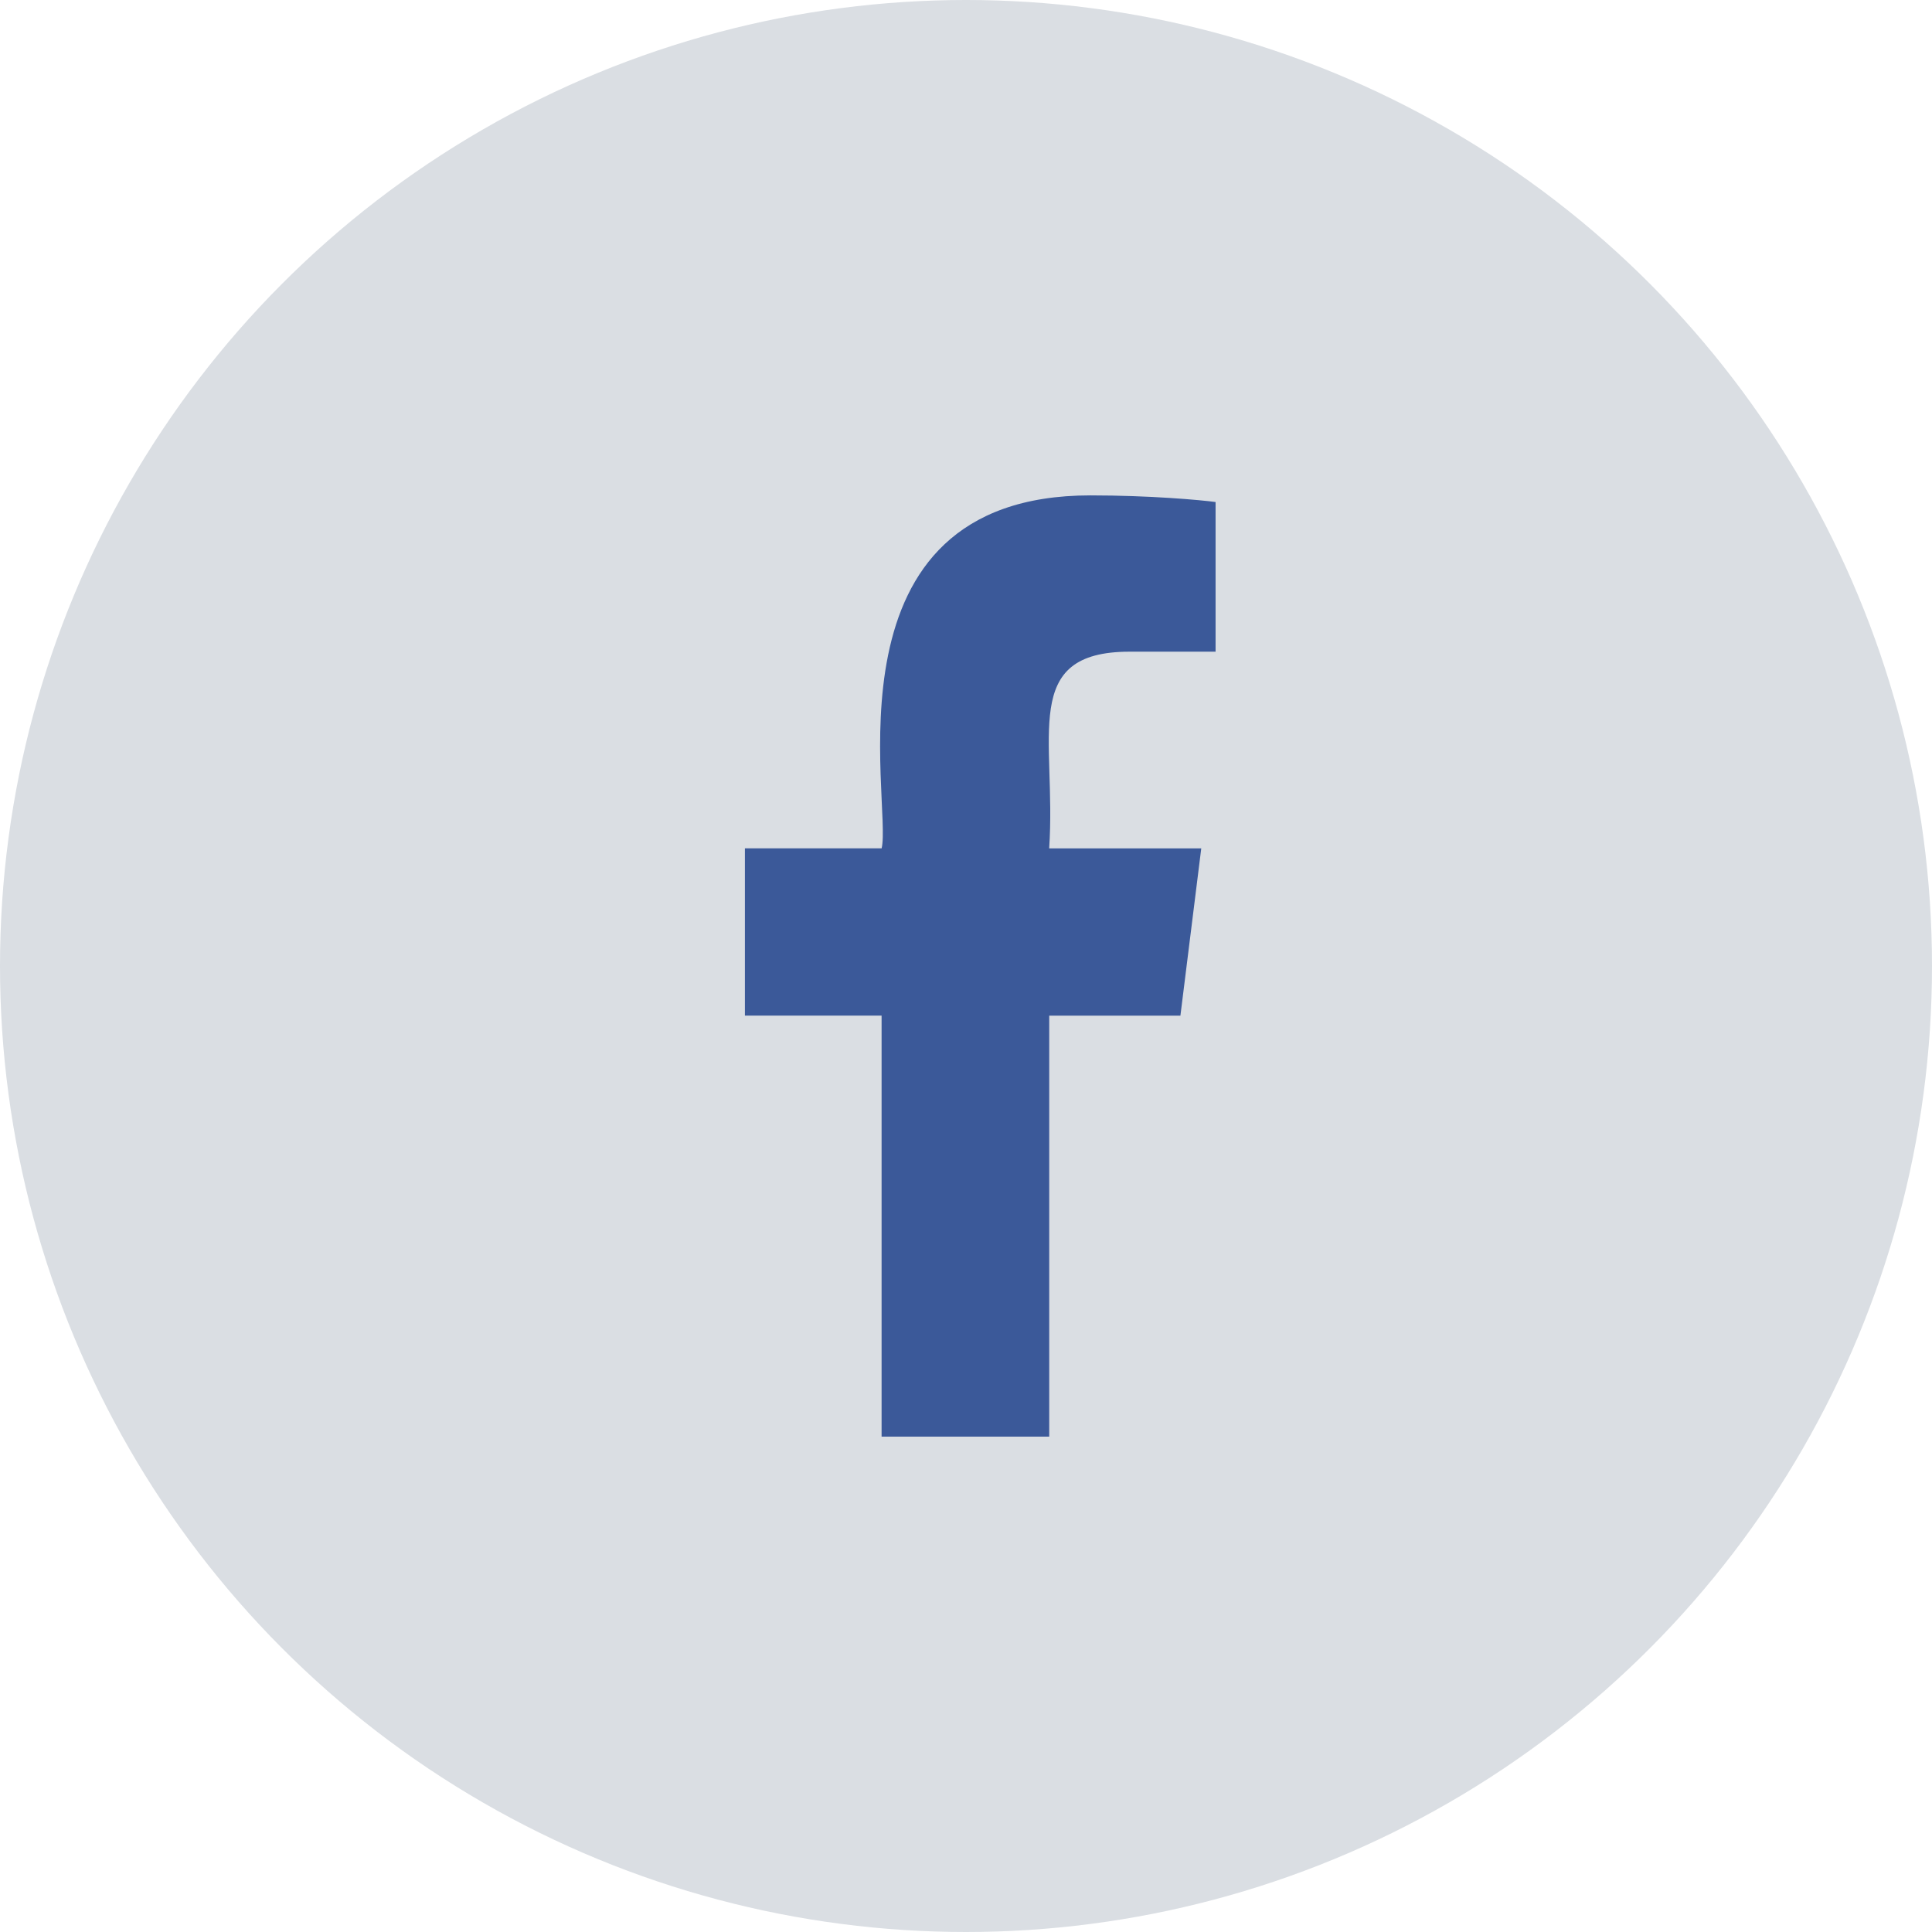 <?xml version="1.0" encoding="UTF-8"?>
<svg width="39px" height="39px" viewBox="0 0 39 39" version="1.1" xmlns="http://www.w3.org/2000/svg" xmlns:xlink="http://www.w3.org/1999/xlink">
    <!-- Generator: Sketch 63.1 (92452) - https://sketch.com -->
    <title>ic_facebook</title>
    <desc>Created with Sketch.</desc>
    <g id="Page-1" stroke="none" stroke-width="1" fill="none" fill-rule="evenodd">
        <g id="Contour---Baggage" transform="translate(-961, -2362)">
            <g id="footer" transform="translate(0, 2229)">
                <g id="ic_facebook" transform="translate(961, 133)">
                    <circle id="Oval" fill="#DADEE3" cx="19.5" cy="19.5" r="19.5"></circle>
                    <g id="facebook" transform="translate(15, 10)" fill="#3B5999" fill-rule="nonzero">
                        <path d="M7.803,3.155 L9.538,3.155 L9.538,0.134 C9.238,0.093 8.209,2.1973164e-17 7.011,2.1973164e-17 C1.523,2.1973164e-17 3.016,6.215 2.797,7.125 L0.037,7.125 L0.037,10.502 L2.796,10.502 L2.796,19 L6.18,19 L6.18,10.503 L8.828,10.503 L9.249,7.126 L6.179,7.126 C6.328,4.89 5.577,3.155 7.803,3.155 Z" id="Path"></path>
                    </g>
                </g>
            </g>
        </g>
    </g>
</svg>
